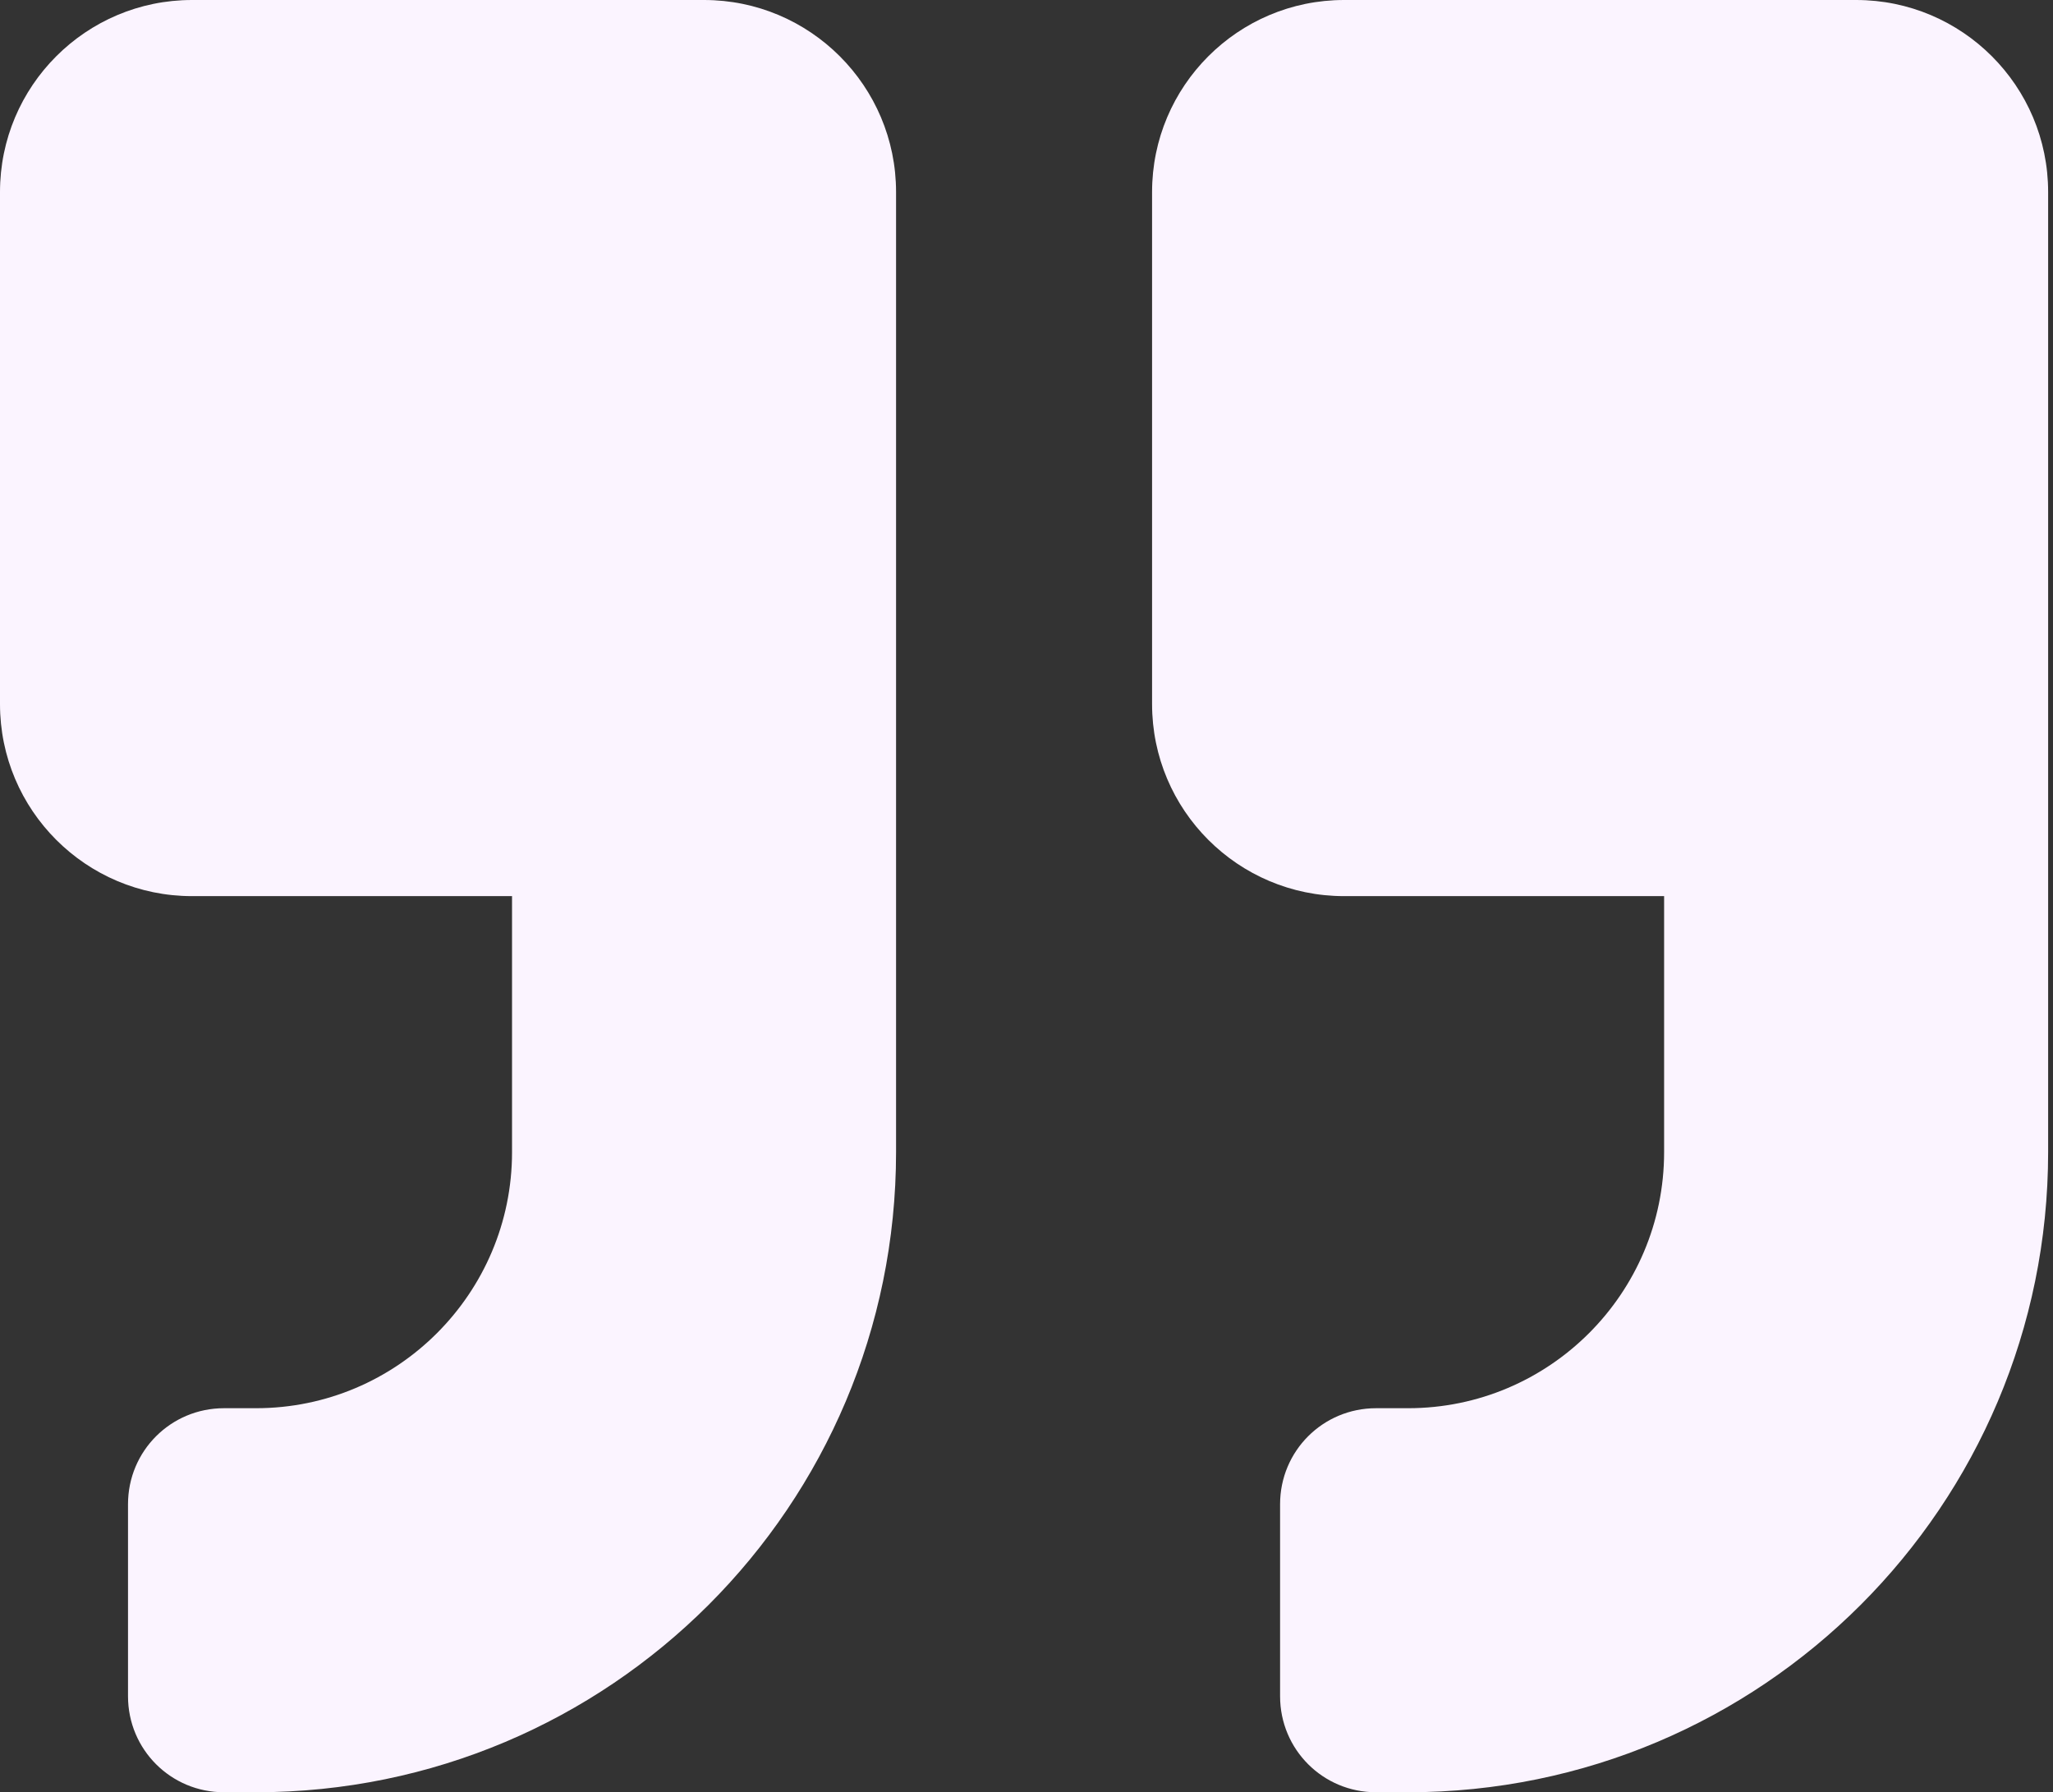 <?xml version="1.0" encoding="UTF-8"?> <svg xmlns="http://www.w3.org/2000/svg" width="181" height="158" viewBox="0 0 181 158" fill="none"><rect x="0" y="0" width="181" height="158" fill="#333333" stroke="none"/> <path d="M163.643 0H118.5C109.154 0 101.571 7.583 101.571 16.929V62.071C101.571 71.417 109.154 79 118.5 79H146.714V101.571C146.714 114.021 136.592 124.143 124.143 124.143H121.321C116.631 124.143 112.857 127.916 112.857 132.607V149.536C112.857 154.226 116.631 158 121.321 158H124.143C155.319 158 180.571 132.748 180.571 101.571V16.929C180.571 7.583 172.989 0 163.643 0ZM62.071 0H16.929C7.583 0 0 7.583 0 16.929V62.071C0 71.417 7.583 79 16.929 79H45.143V101.571C45.143 114.021 35.021 124.143 22.571 124.143H19.75C15.059 124.143 11.286 127.916 11.286 132.607V149.536C11.286 154.226 15.059 158 19.75 158H22.571C53.748 158 79 132.748 79 101.571V16.929C79 7.583 71.417 0 62.071 0Z" fill="#FBF4FF"></path> </svg> 